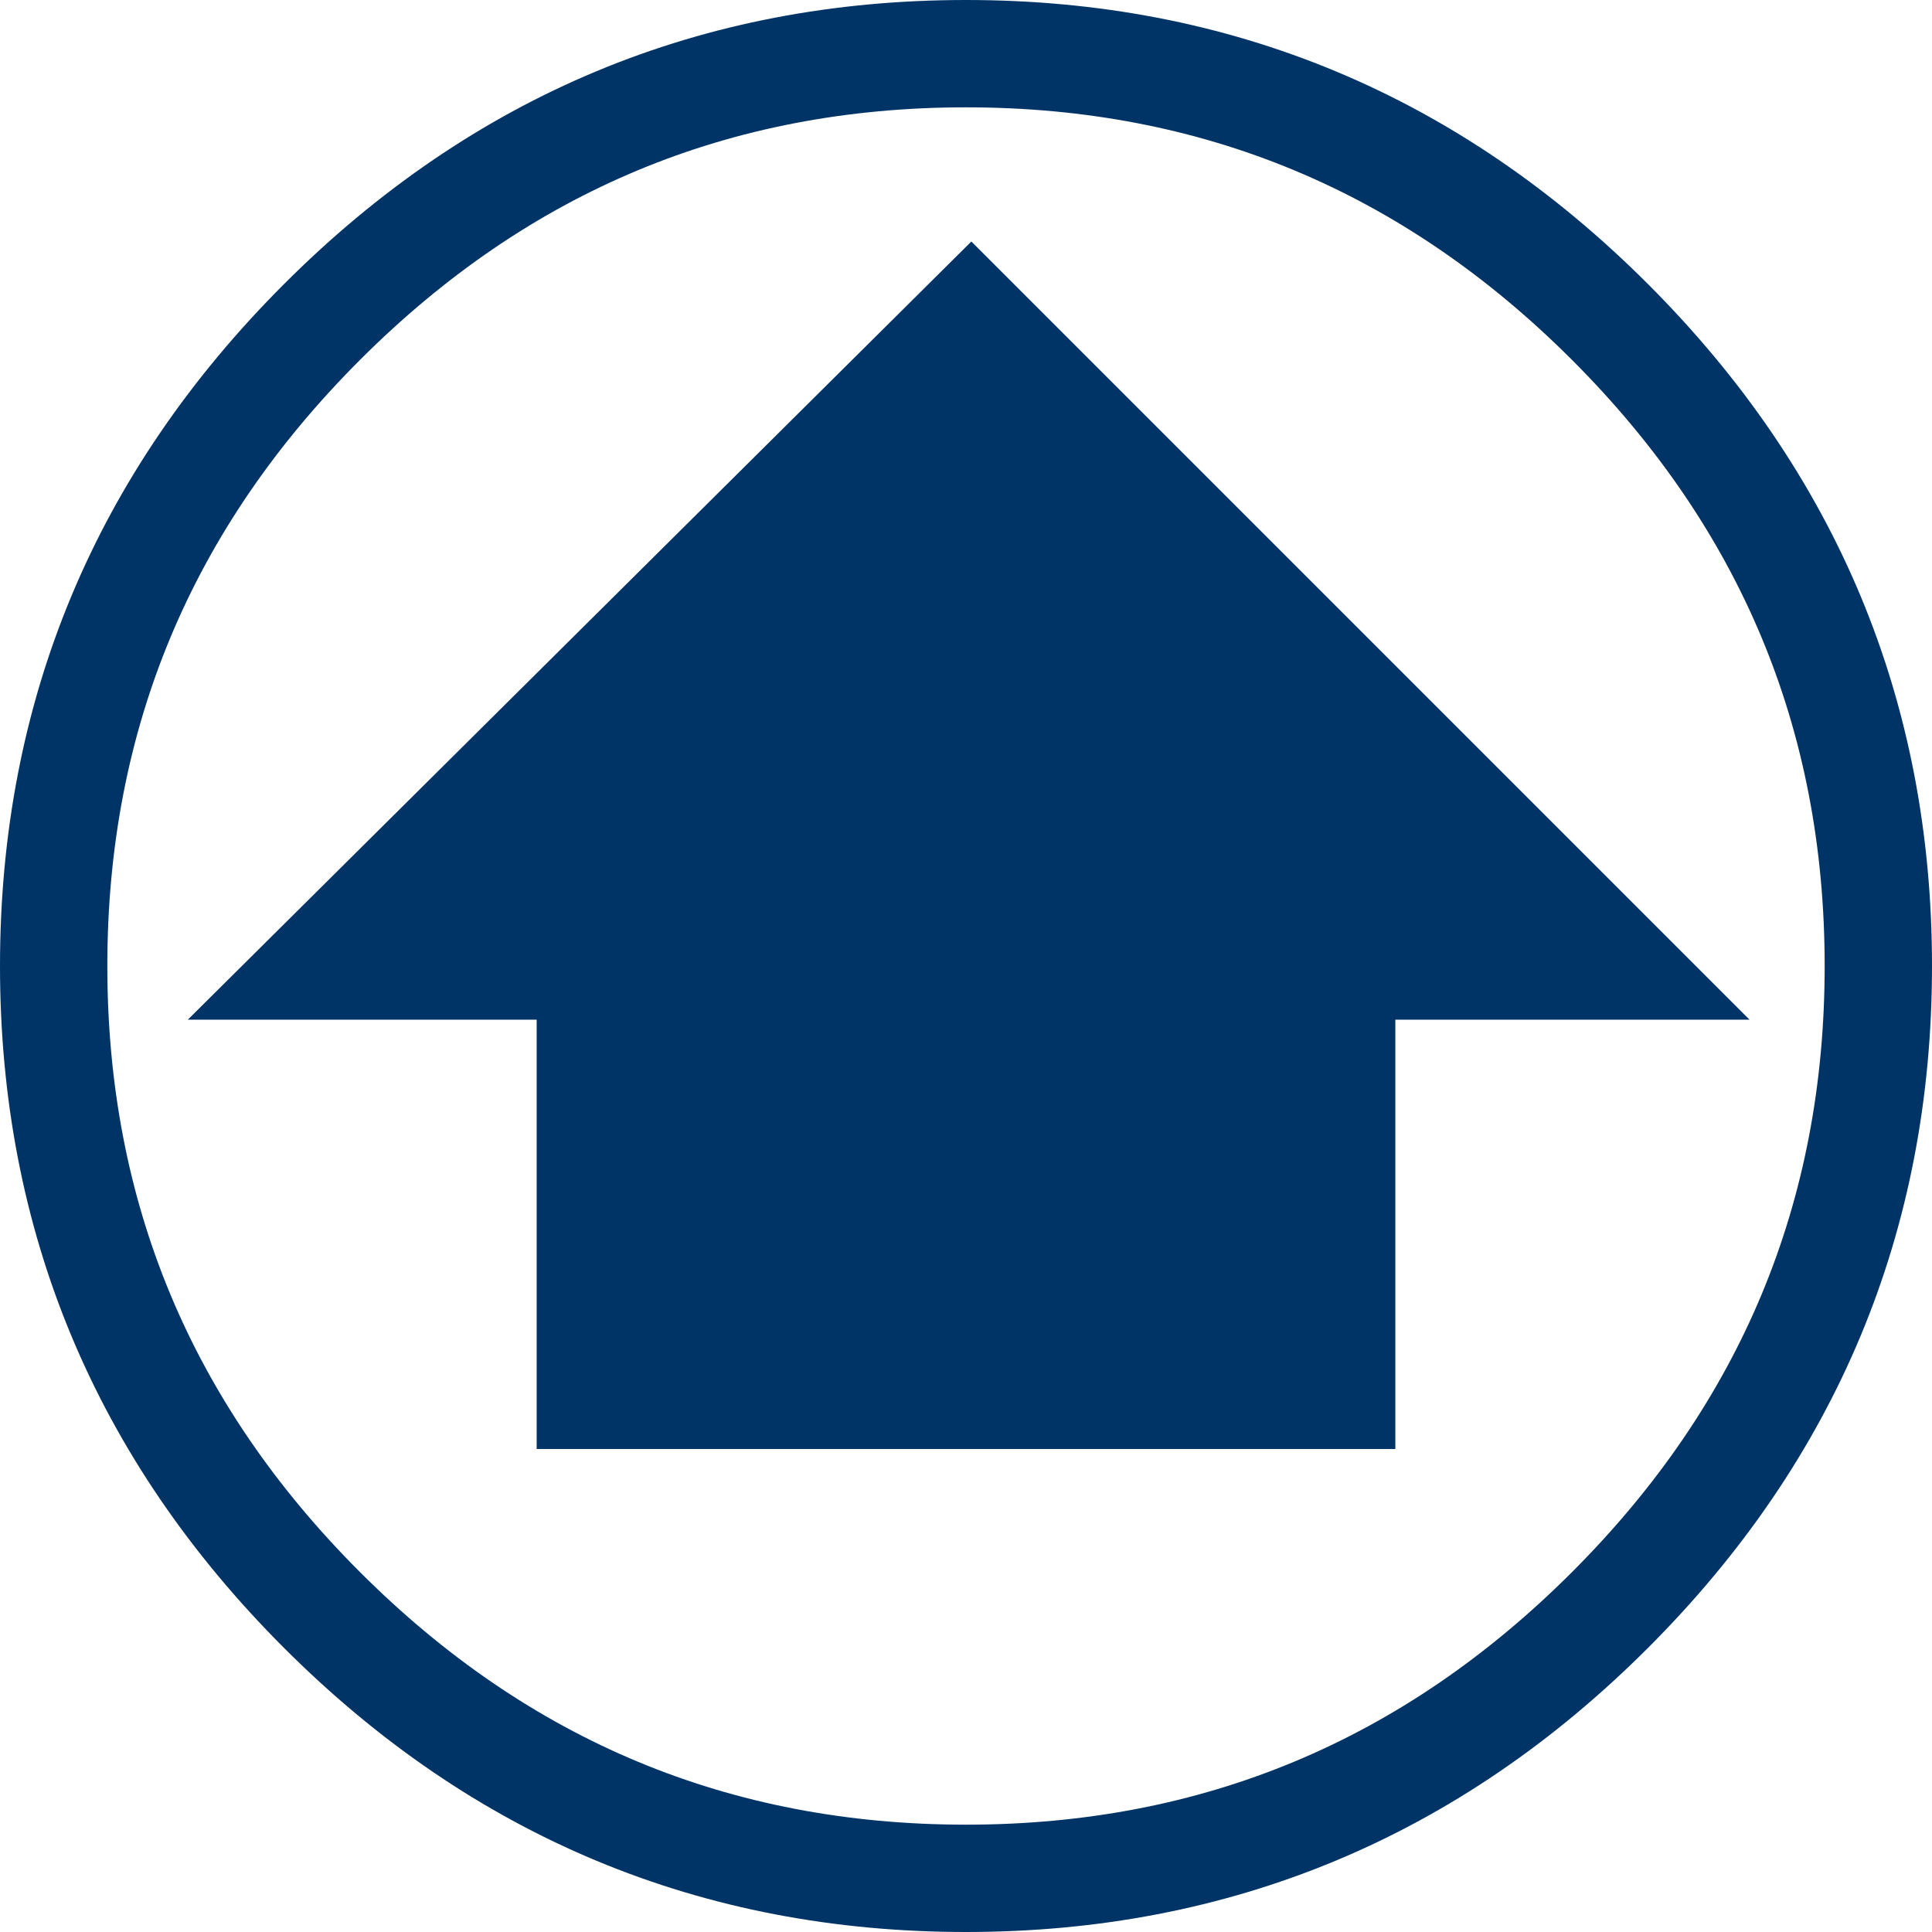 <?xml version="1.0" encoding="UTF-8" standalone="no"?>
<svg xmlns:xlink="http://www.w3.org/1999/xlink" height="18.0px" width="18.0px" xmlns="http://www.w3.org/2000/svg">
  <g transform="matrix(1.0, 0.0, 0.0, 1.0, 9.0, 9.0)">
    <path d="M6.0 -6.0 Q8.5 -3.5 8.5 0.0 8.5 3.5 6.0 6.0 3.5 8.5 0.0 8.5 -3.5 8.5 -6.0 6.0 -8.5 3.5 -8.5 0.0 -8.5 -3.5 -6.0 -6.0 -3.5 -8.5 0.0 -8.5 3.5 -8.5 6.0 -6.0 Z" fill="none" stroke="#003366" stroke-linecap="round" stroke-linejoin="round" stroke-width="1.0"/>
    <path d="M4.0 4.5 L-4.0 4.5 -4.0 0.5 -7.25 0.5 0.05 -6.75 7.3 0.5 4.0 0.5 4.0 4.5" fill="#003366" fill-rule="evenodd" stroke="none"/>
  </g>
</svg>
